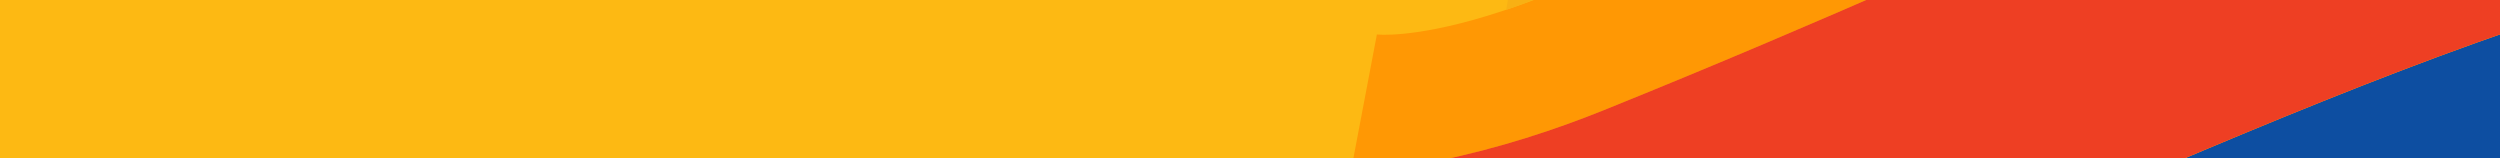 <svg width="1440" height="91" viewBox="0 0 1440 91" fill="none" xmlns="http://www.w3.org/2000/svg">
<g clip-path="url(#clip0_900_4049)">
<rect width="1440" height="91" fill="#FDB913"/>
<path d="M1122.22 -213.626C1188.08 -285.205 1259.16 -420.549 1391.49 -501.495C1432.49 -526.894 1476.26 -547.529 1521.95 -562.998L1515.93 -749.999C1515.93 -749.999 1306.65 -752.284 1201.92 -555.162C1133.03 -425.53 1164.22 -340.243 1128.57 -264.62C1098.85 -201.494 1065.43 -160.462 1042.75 -137.204C1070.87 -160.926 1097.42 -186.454 1122.22 -213.626Z" fill="#FFD51A"/>
<path d="M988.654 399.306C916.431 424.62 863.664 433.805 827.29 436.181L824.592 437.209L813.869 524.026C840.207 525.077 867.894 526.54 895.58 520.737C1074.5 483.177 1264.54 308.262 1329.17 241.207L1328.78 241.344C1233.53 296.45 1110.53 356.606 988.654 399.306Z" fill="#007336"/>
<path d="M1378.67 138.031C1190.8 216.098 1105.09 284.478 954.017 318.017C877.473 335.015 822.489 341.732 776.901 340.316L761.674 431.406C761.674 431.406 825.689 456.537 988.654 399.42C1149.29 343.012 1311.86 256.445 1410.29 190.944C1502.65 129.44 1576.63 72.507 1577.32 71.958C1520.89 81.531 1460.9 103.852 1378.67 138.031Z" fill="#05616C"/>
<path d="M923.61 63.528C1183.58 -41.362 1323.04 -120.251 1501.53 -172.502C1581.66 -195.943 1646 -214.357 1734.73 -220.183L1727.87 -388.838C1727.87 -388.838 1638.52 -396.057 1480.95 -335.194C1373.91 -293.864 1243.85 -220.8 1056.01 -93.818C873.518 29.555 793.087 19.845 793.087 19.845L777.907 99.808C831.496 95.582 883.326 79.772 923.61 63.528Z" fill="#FF9804"/>
<path d="M1056.01 -93.818C1243.85 -220.8 1373.91 -293.864 1480.95 -335.194C1553.68 -363.295 1611.86 -376.866 1653.43 -383.354L1646.46 -585.525C1646.46 -585.525 1539.12 -591.785 1391.49 -501.495C1259.16 -420.549 1188.02 -285.205 1122.22 -213.626C979.074 -58.063 876.193 -44.56 876.193 -44.56L867.551 5.703C910.418 -8.805 972.536 -37.386 1056.01 -93.818Z" fill="#F8B014"/>
<path d="M1555.21 -15.156C1332.19 40.315 1071.55 188.659 869.928 241.207C795.465 260.581 755.616 263.619 721.962 261.129L709.09 331.2C769.127 346.096 835.932 344.314 954.017 318.086C1105.09 284.547 1190.8 216.167 1378.67 138.099C1500.91 87.288 1574.03 62.705 1659.3 67.138C1657.98 32.395 1656.64 -2.362 1655.3 -37.135C1622.22 -31.104 1588.77 -23.495 1555.21 -15.156Z" fill="#0D4EA1"/>
<path d="M719.035 99.283L690 257.199C733.05 263.756 771.048 266.841 869.928 241.207C1071.55 188.659 1332.19 40.315 1555.21 -15.156C1646.91 -38.003 1737.72 -55.367 1823 -50.912C1820.81 -107.907 1818.62 -164.924 1816.44 -221.965C1681.05 -224.25 1604.27 -202.568 1501.53 -172.502C1323.04 -120.251 1183.58 -41.362 923.61 63.528C868.717 85.666 792.401 107.028 719.035 99.283Z" fill="#EE3F23"/>
</g>
<defs>
<clipPath id="clip0_900_4049">
<rect width="1440" height="91" fill="white"/>
</clipPath>
</defs>
</svg>
